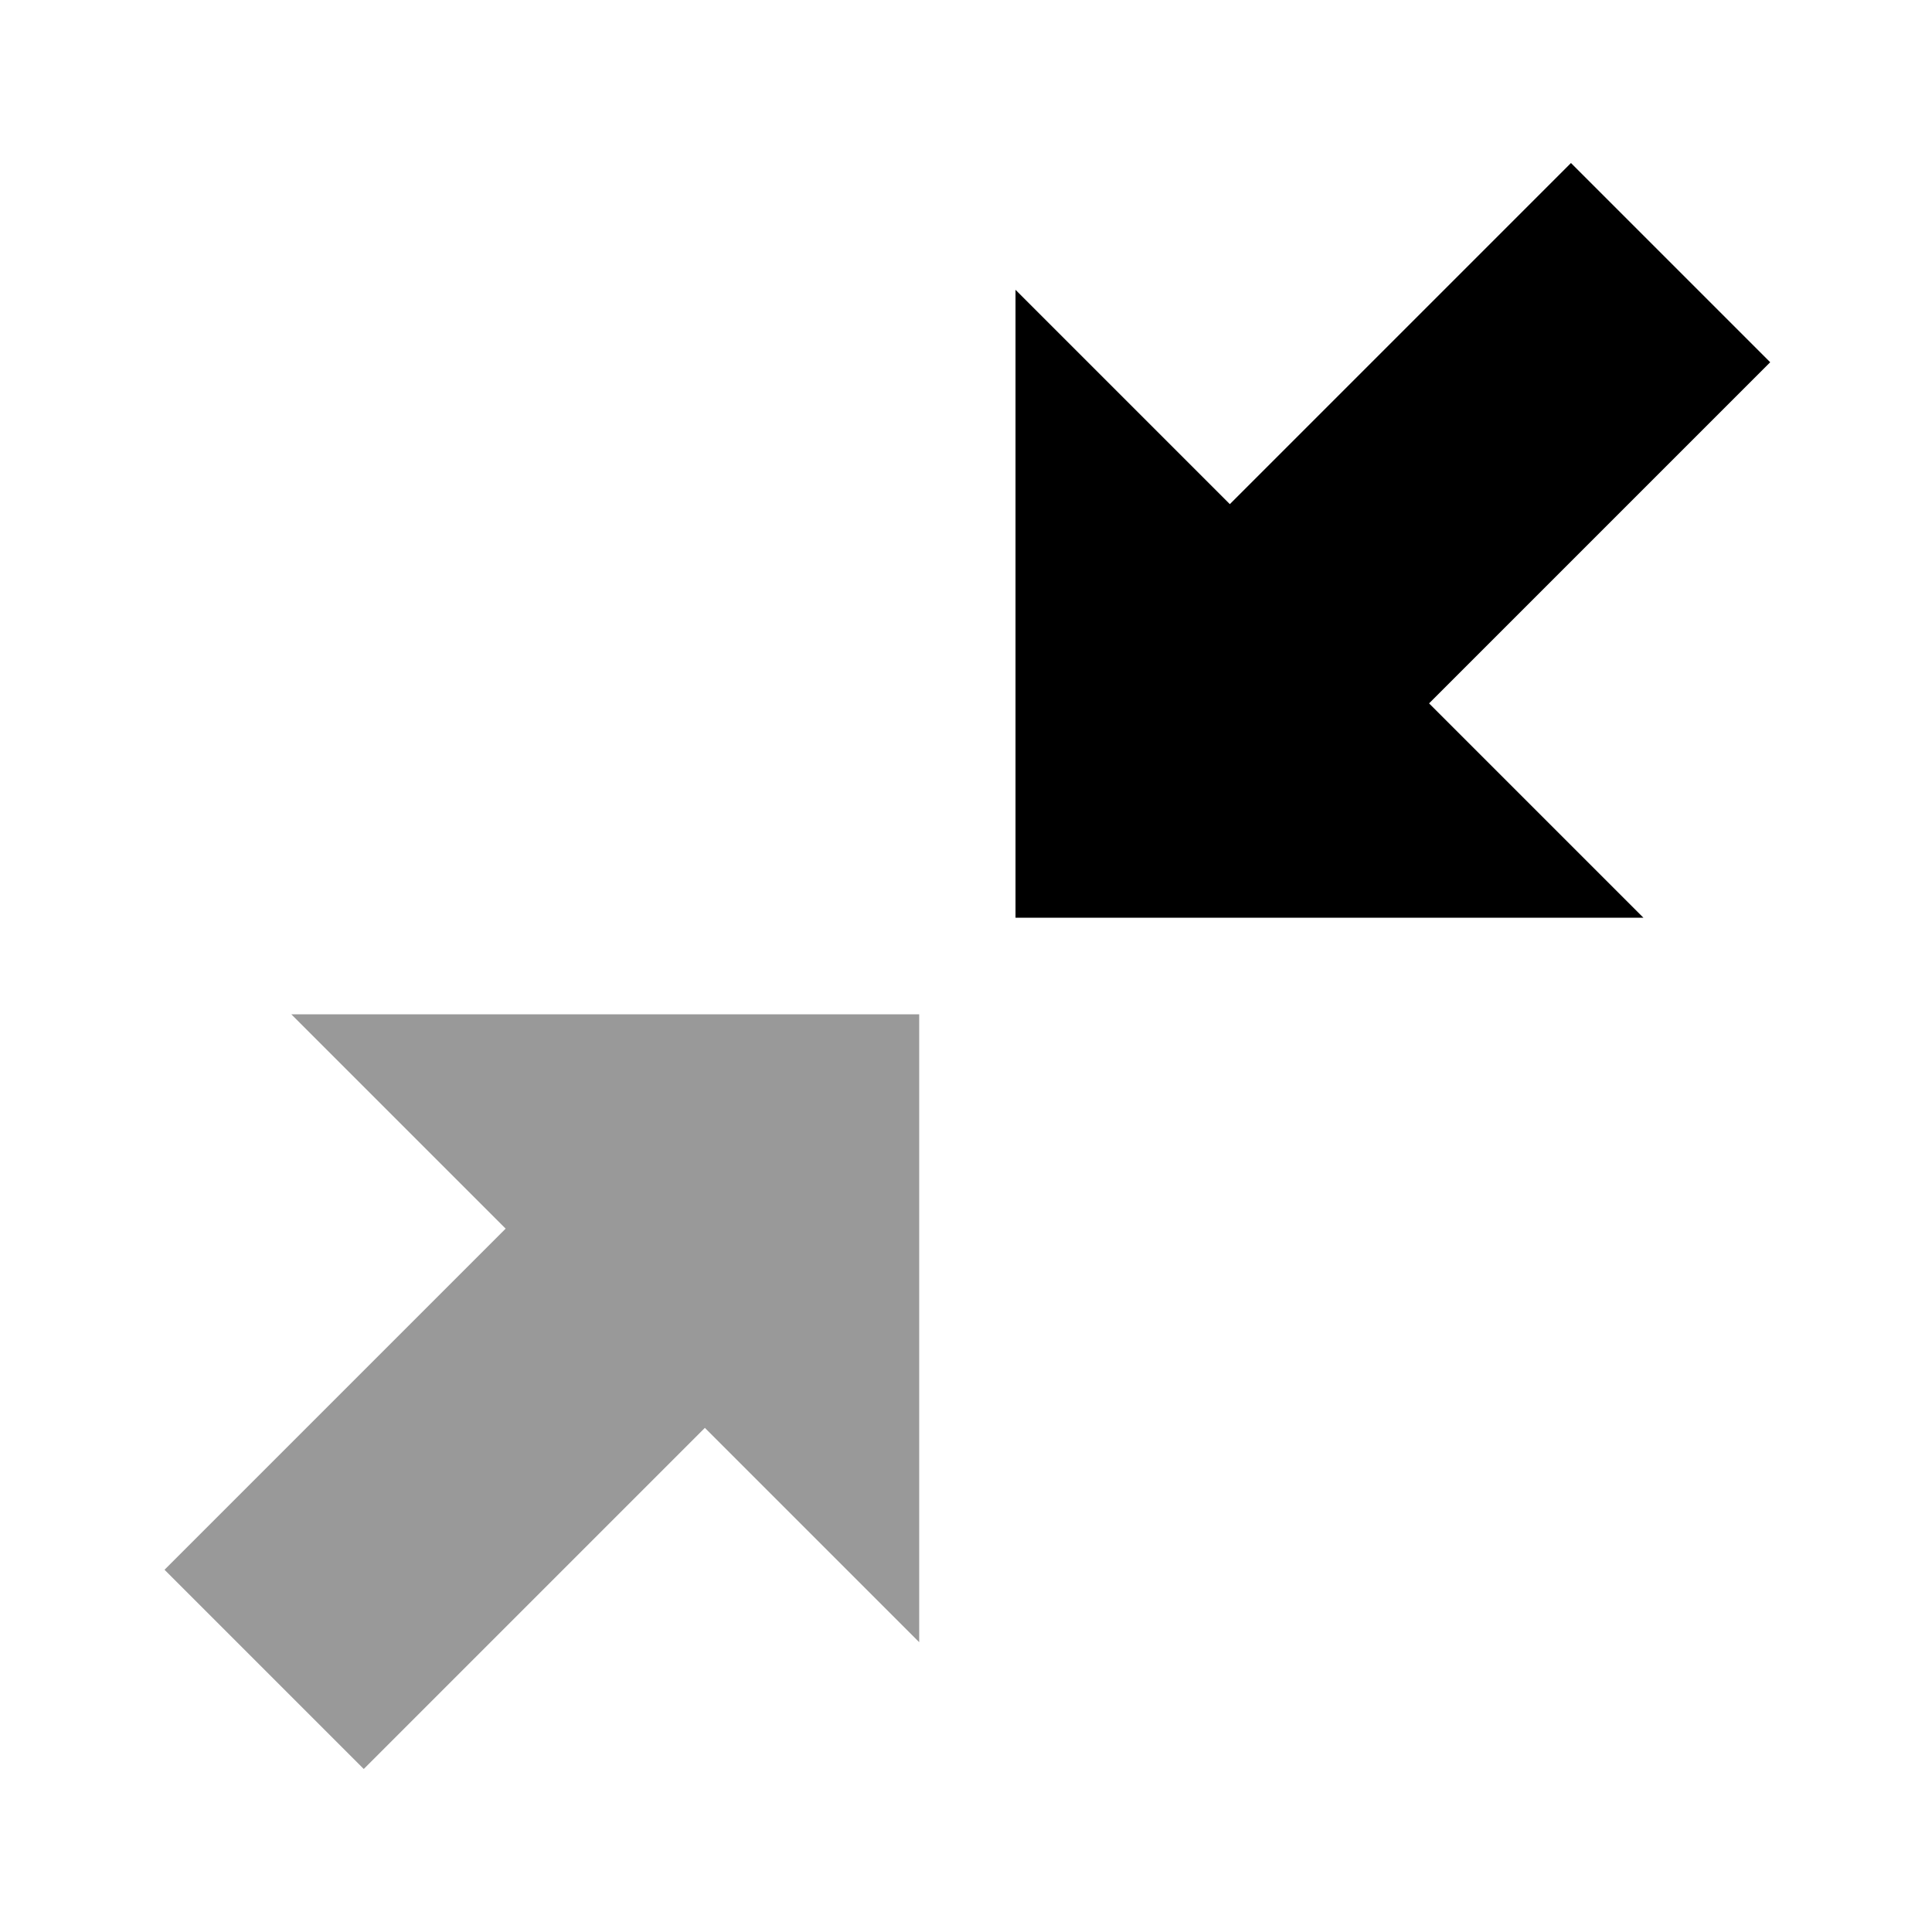 <svg xmlns="http://www.w3.org/2000/svg" viewBox="0 0 640 640"><!--! Font Awesome Pro 7.1.0 by @fontawesome - https://fontawesome.com License - https://fontawesome.com/license (Commercial License) Copyright 2025 Fonticons, Inc. --><path opacity=".4" fill="currentColor" d="M54.5 520C63.3 528.8 79.6 545.1 103.5 569L120.5 586L137.5 569L233.5 473C257.2 496.7 280.8 520.3 304.5 544L304.5 336L96.5 336L167.5 407C135.5 439 103.5 471 71.5 503L54.5 520z"/><path fill="currentColor" d="M336.4 304L336.4 96L407.4 167L503.4 71L520.4 54C529.2 62.8 545.5 79.1 569.4 103L586.4 120L569.4 137L473.4 233L544.4 304L336.4 304z"/></svg>